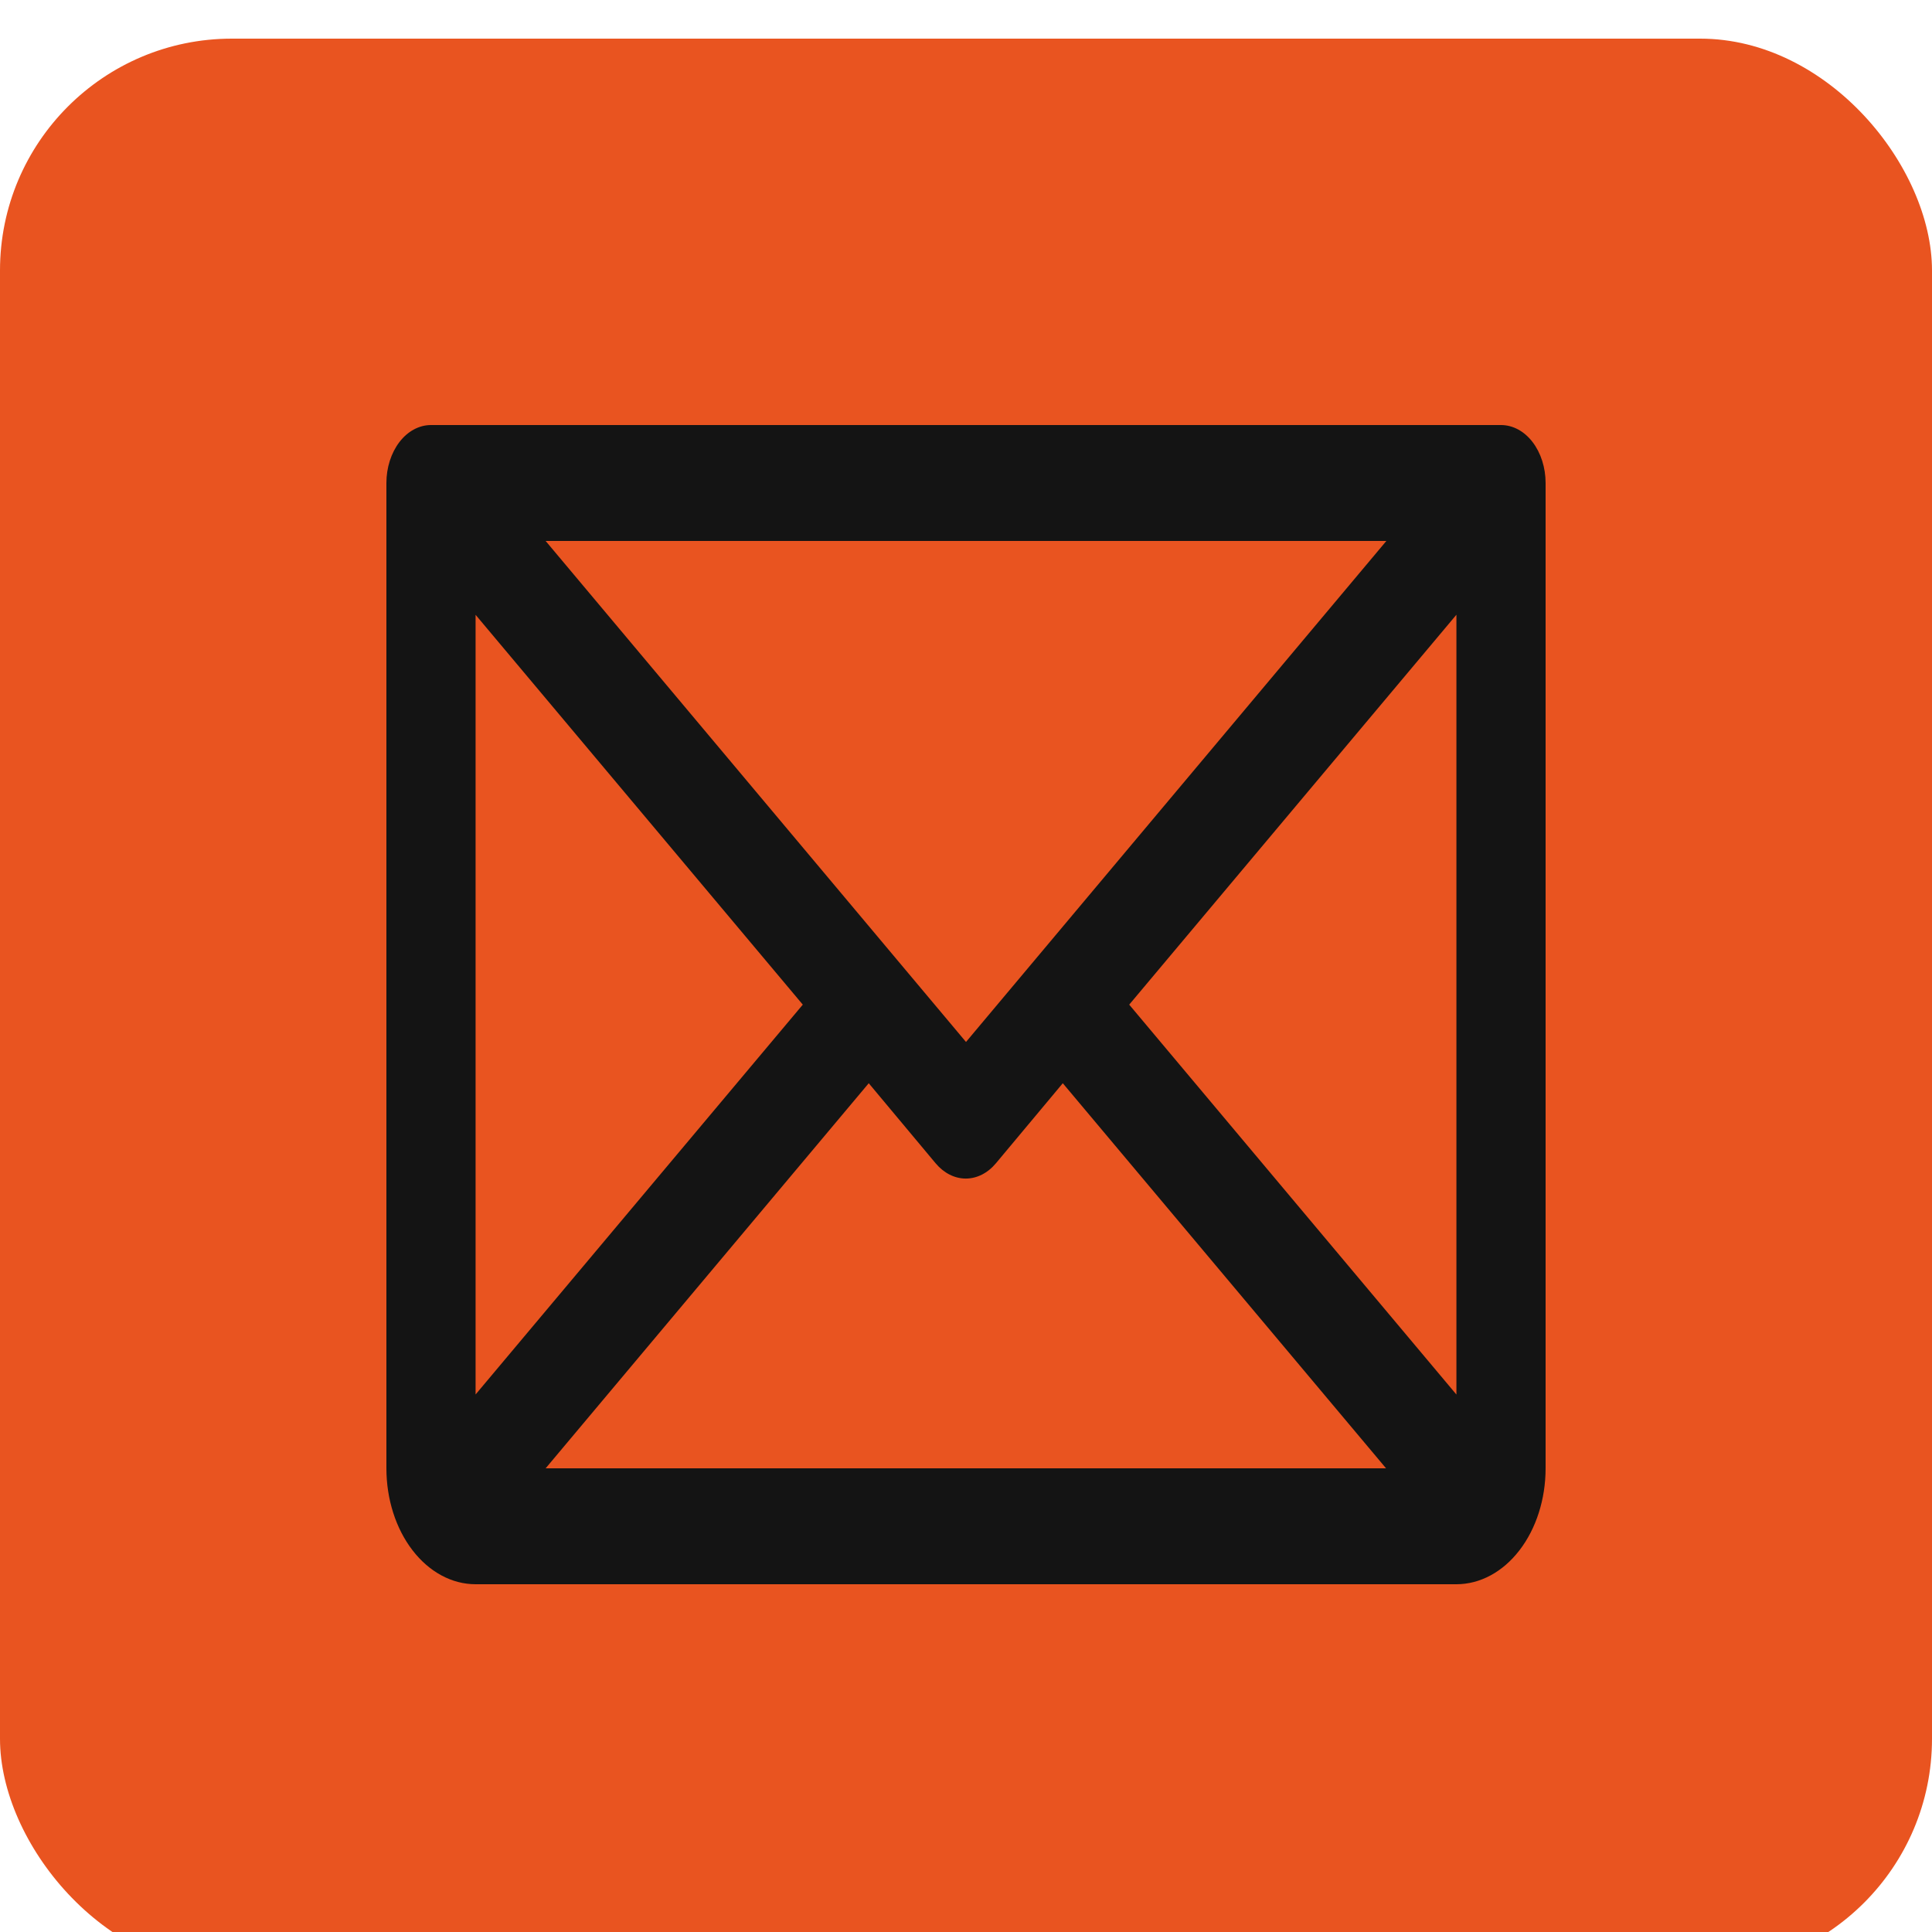 <svg width="50" height="50" viewBox="0 0 50 50" fill="none" xmlns="http://www.w3.org/2000/svg">
<g clip-path="url(#clip0_14_107)">
<rect y="1" width="50" height="50" rx="6" fill="#E95420"/>
<path d="M38.846 11H11.154C10.848 11 10.554 11.158 10.338 11.439C10.122 11.721 10 12.102 10 12.5V38C10 38.796 10.243 39.559 10.676 40.121C11.109 40.684 11.696 41 12.308 41H37.692C38.304 41 38.891 40.684 39.324 40.121C39.757 39.559 40 38.796 40 38V12.5C40 12.102 39.878 11.721 39.662 11.439C39.446 11.158 39.152 11 38.846 11ZM25 26.966L14.121 14H35.879L25 26.966ZM20.776 26L12.308 36.089V15.911L20.776 26ZM22.483 28.034L24.214 30.106C24.427 30.36 24.705 30.501 24.994 30.501C25.283 30.501 25.562 30.36 25.774 30.106L27.505 28.034L35.871 38H14.121L22.483 28.034ZM29.224 26L37.692 15.909V36.091L29.224 26Z" fill="#141414"/>
</g>
<defs>
<clipPath id="clip0_14_107">
<rect width="50" height="50" fill="white"/>
</clipPath>
</defs>
</svg>
